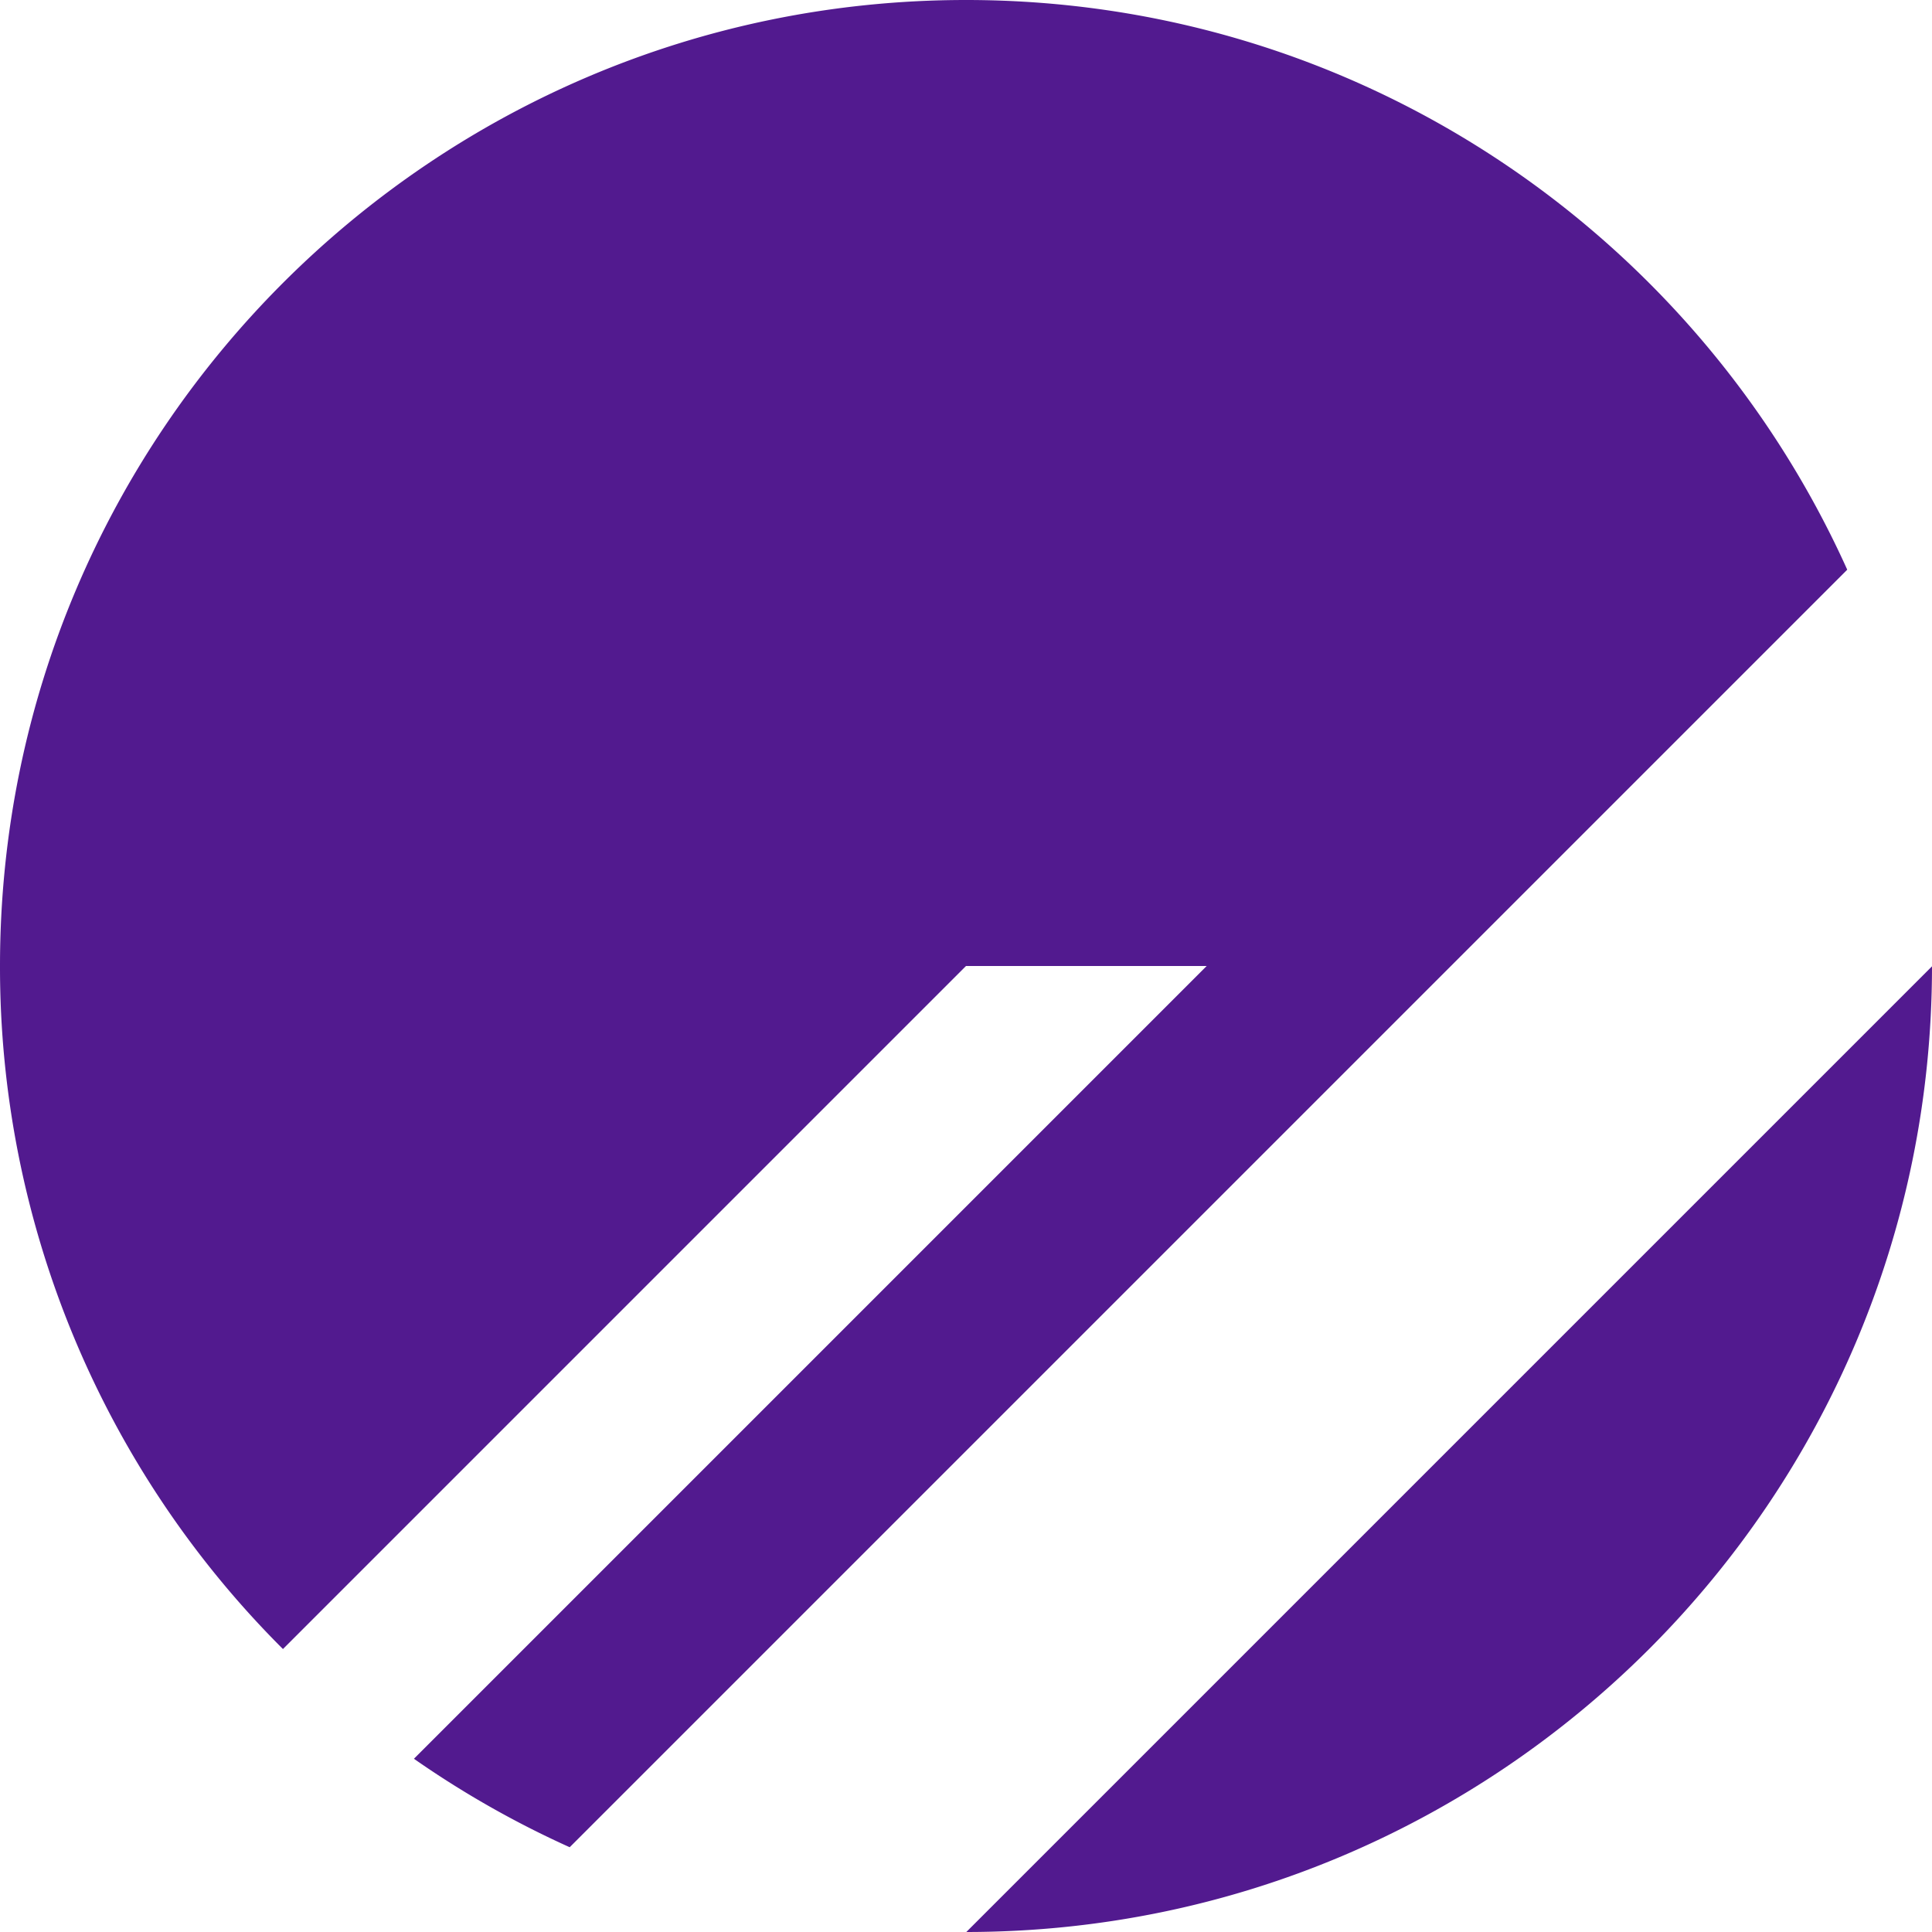 <svg role="img" width="32px" height="32px" viewBox="0 0 24 24" xmlns="http://www.w3.org/2000/svg"><title>PlanetScale</title><path fill="#521a8f" d="M0 12C0 5.373 5.373 0 12 0c4.873 0 9.067 2.904 10.947 7.077l-15.87 15.87a11.981 11.981 0 0 1-1.935-1.099L14.99 12H12l-8.485 8.485A11.962 11.962 0 0 1 0 12Zm12.004 12L24 12.004C23.998 18.628 18.628 23.998 12.004 24Z"/></svg>